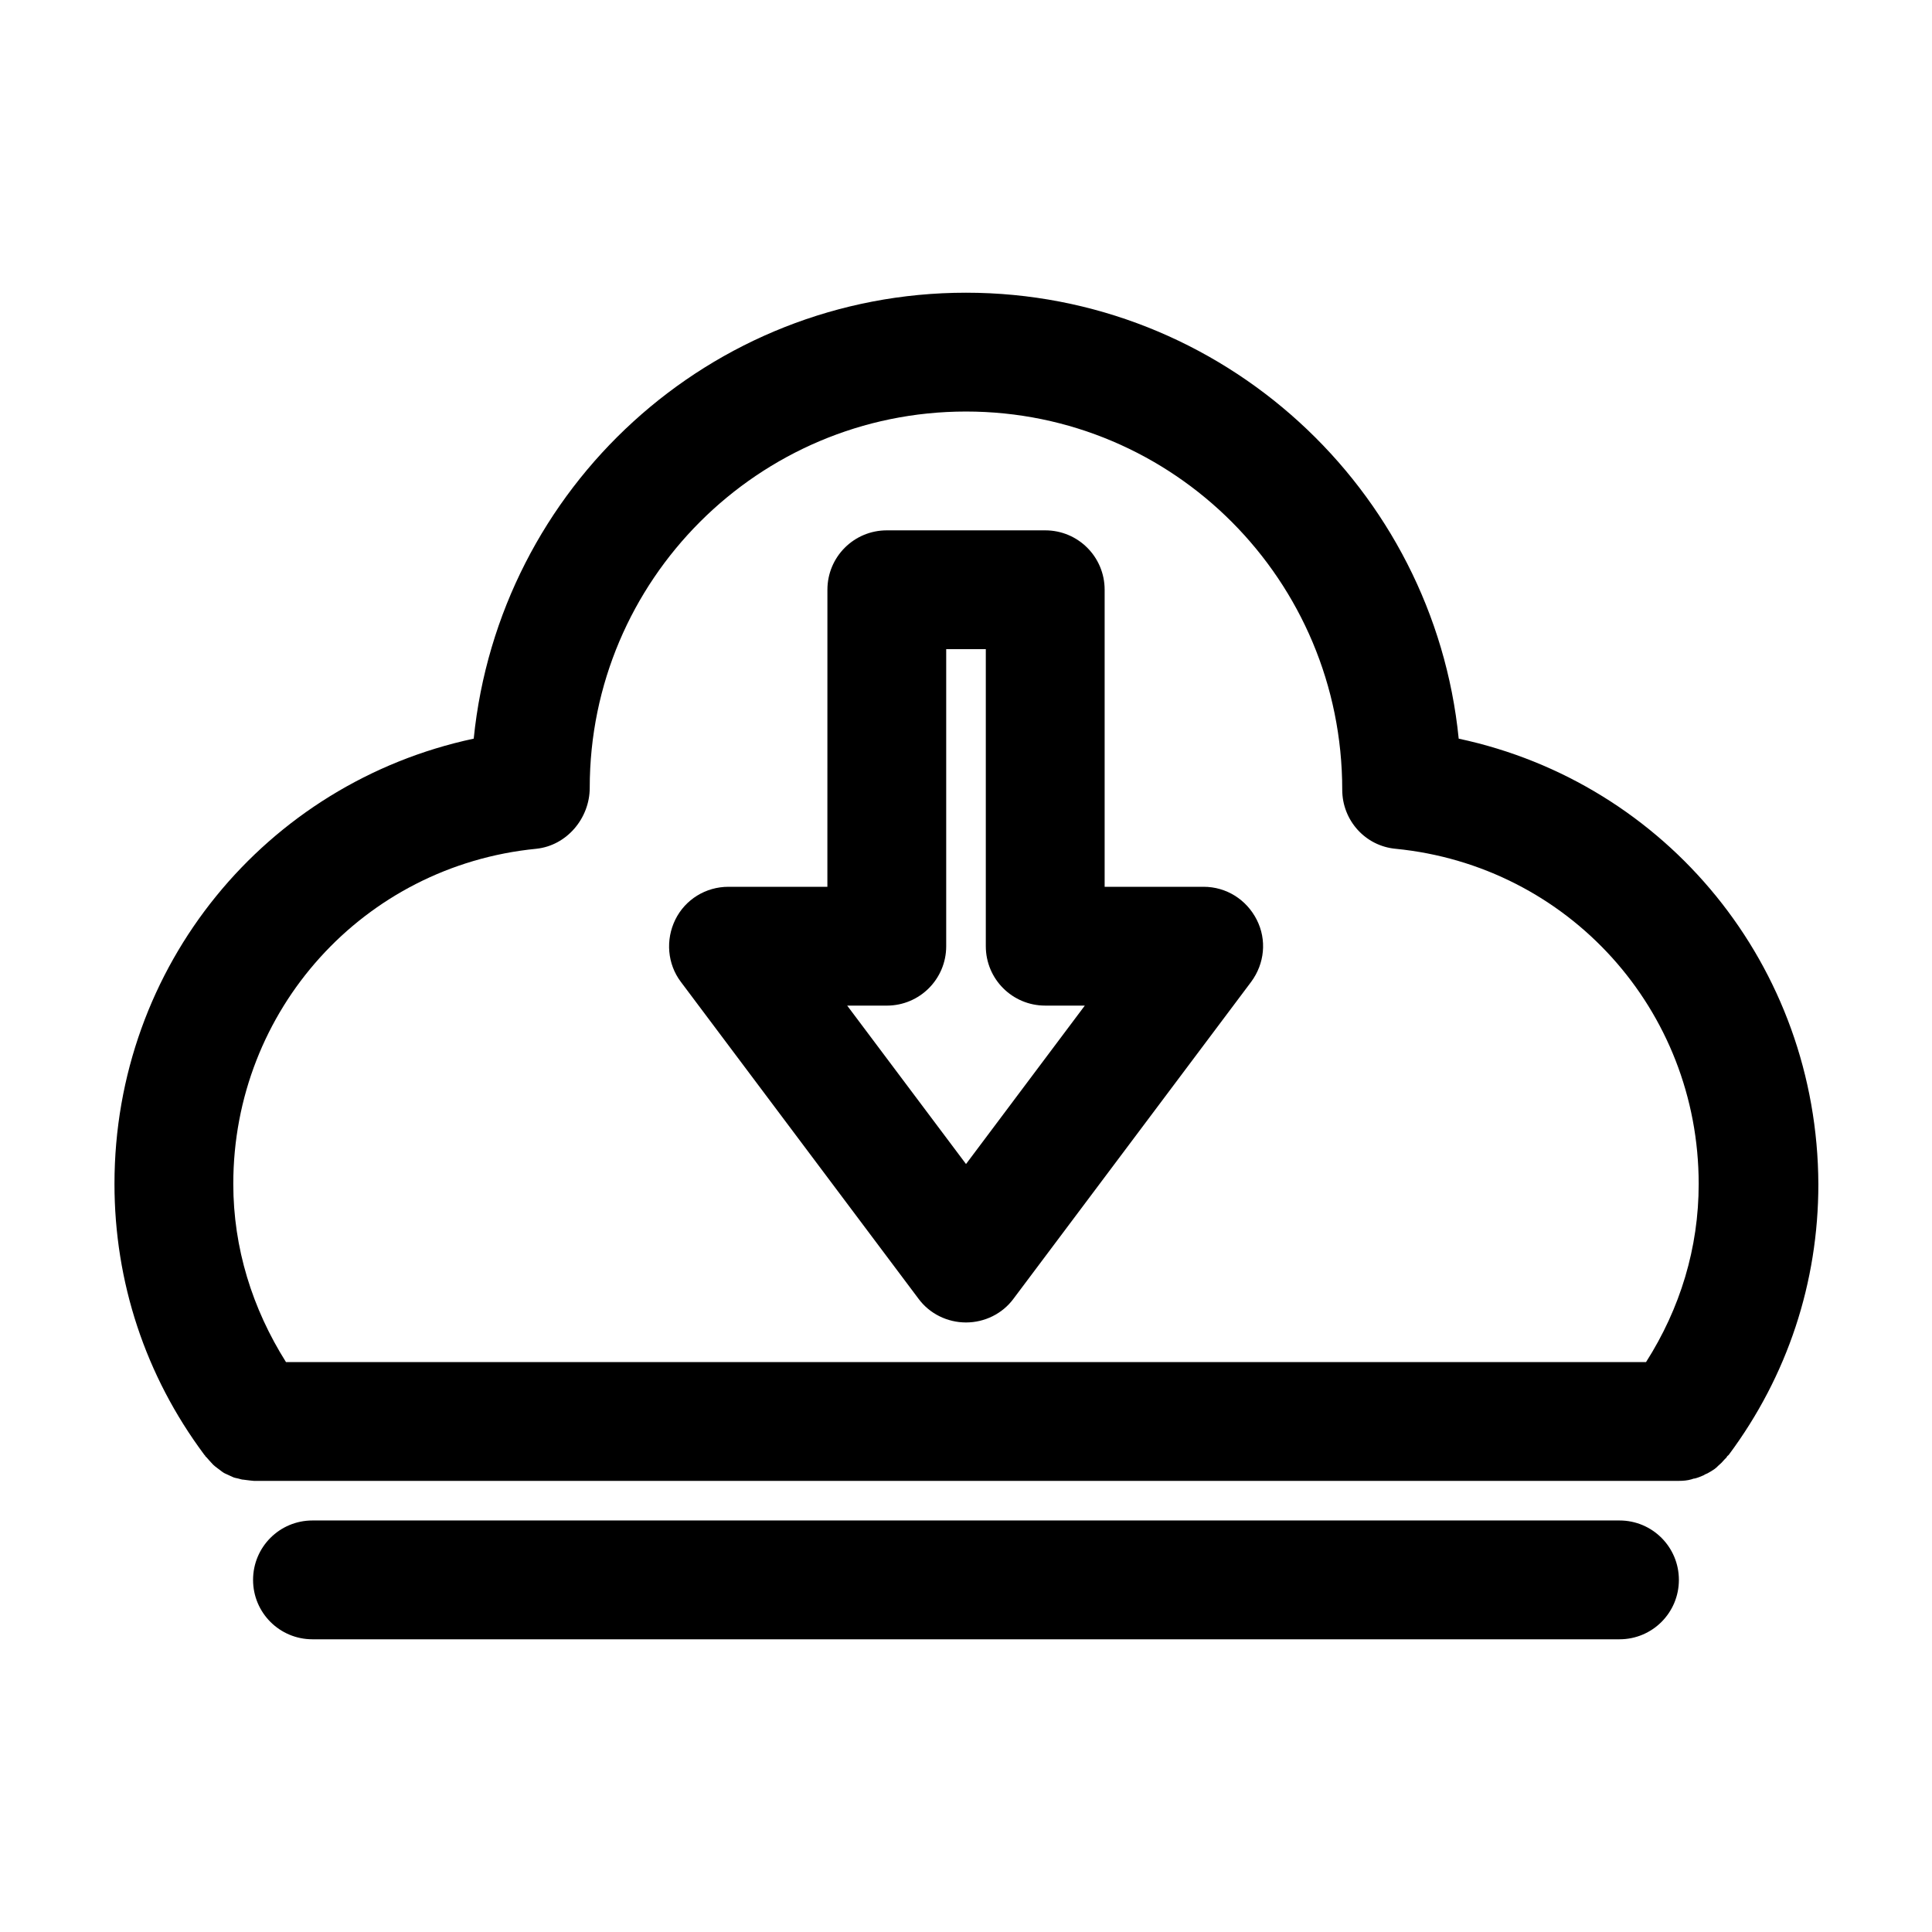 <?xml version="1.0" encoding="UTF-8"?>
<!-- Uploaded to: SVG Repo, www.svgrepo.com, Generator: SVG Repo Mixer Tools -->
<svg fill="#000000" width="800px" height="800px" version="1.1" viewBox="144 144 512 512" xmlns="http://www.w3.org/2000/svg">
 <g>
  <path d="m530.57 339.75c-6.613-66.23-62.664-118.18-130.57-118.18-67.805 0-123.75 51.641-130.46 118.18-55.105 11.758-95.203 60.25-95.203 117.98 0 26.031 8.188 50.801 23.723 71.688 0.105 0.105 0.105 0.211 0.211 0.211 0.105 0.211 0.211 0.418 0.418 0.523 0.211 0.316 0.418 0.418 0.629 0.734 0.418 0.418 0.734 0.84 1.156 1.258 0.316 0.316 0.734 0.629 1.156 0.945 0.418 0.316 0.84 0.629 1.258 0.945 0.418 0.316 0.84 0.523 1.363 0.734 0.418 0.211 0.945 0.418 1.363 0.629 0.418 0.211 0.945 0.316 1.469 0.418 0.523 0.105 0.945 0.316 1.469 0.316 0.523 0.105 1.051 0.105 1.68 0.211 0.316 0 0.629 0.105 1.051 0.105h377.65c1.156 0 2.309-0.105 3.359-0.418 0.316-0.105 0.523-0.211 0.84-0.211 0.84-0.211 1.574-0.523 2.309-0.84 0.316-0.211 0.734-0.418 1.051-0.523 0.629-0.316 1.258-0.734 1.891-1.156 0.316-0.211 0.629-0.523 0.945-0.84 0.629-0.523 1.156-1.051 1.68-1.68l0.523-0.523c0.105-0.211 0.211-0.418 0.418-0.523l0.211-0.211c15.535-20.887 23.723-45.656 23.723-71.688-0.211-57.832-40.203-106.32-95.305-118.08zm49.645 165.21h-360.43c-8.922-14.168-13.961-30.23-13.961-47.23 0-46.078 34.531-84.281 80.293-88.797 8.082-0.84 14.168-8.082 14.168-16.164 0-55 44.715-99.711 99.711-99.711 55 0 99.711 44.715 99.711 100.24 0 8.082 6.086 14.906 14.168 15.641 45.762 4.512 80.293 42.719 80.293 88.797 0.012 17-4.922 33.059-13.949 47.227z"/>
  <path d="m462.98 379.01h-26.238v-78.719c0-8.711-7.031-15.742-15.742-15.742h-41.984c-8.711 0-15.742 7.031-15.742 15.742l-0.008 78.719h-26.238c-5.984 0-11.441 3.359-14.066 8.711s-2.098 11.754 1.469 16.48l62.977 83.969c2.938 3.988 7.66 6.297 12.594 6.297s9.656-2.309 12.594-6.297l62.977-83.969c3.57-4.828 4.199-11.125 1.469-16.48-2.727-5.356-8.078-8.711-14.059-8.711zm-62.977 73.473-31.488-41.984h10.496c8.711 0 15.742-7.031 15.742-15.742v-78.723h10.496v78.719c0 8.711 7.031 15.742 15.742 15.742h10.496z"/>
  <path d="m573.18 578.43c8.711 0 15.742-7.031 15.742-15.742s-7.031-15.746-15.742-15.746h-346.37c-8.715 0-15.746 7.035-15.746 15.746s7.031 15.742 15.742 15.742z"/>
 </g>
</svg>